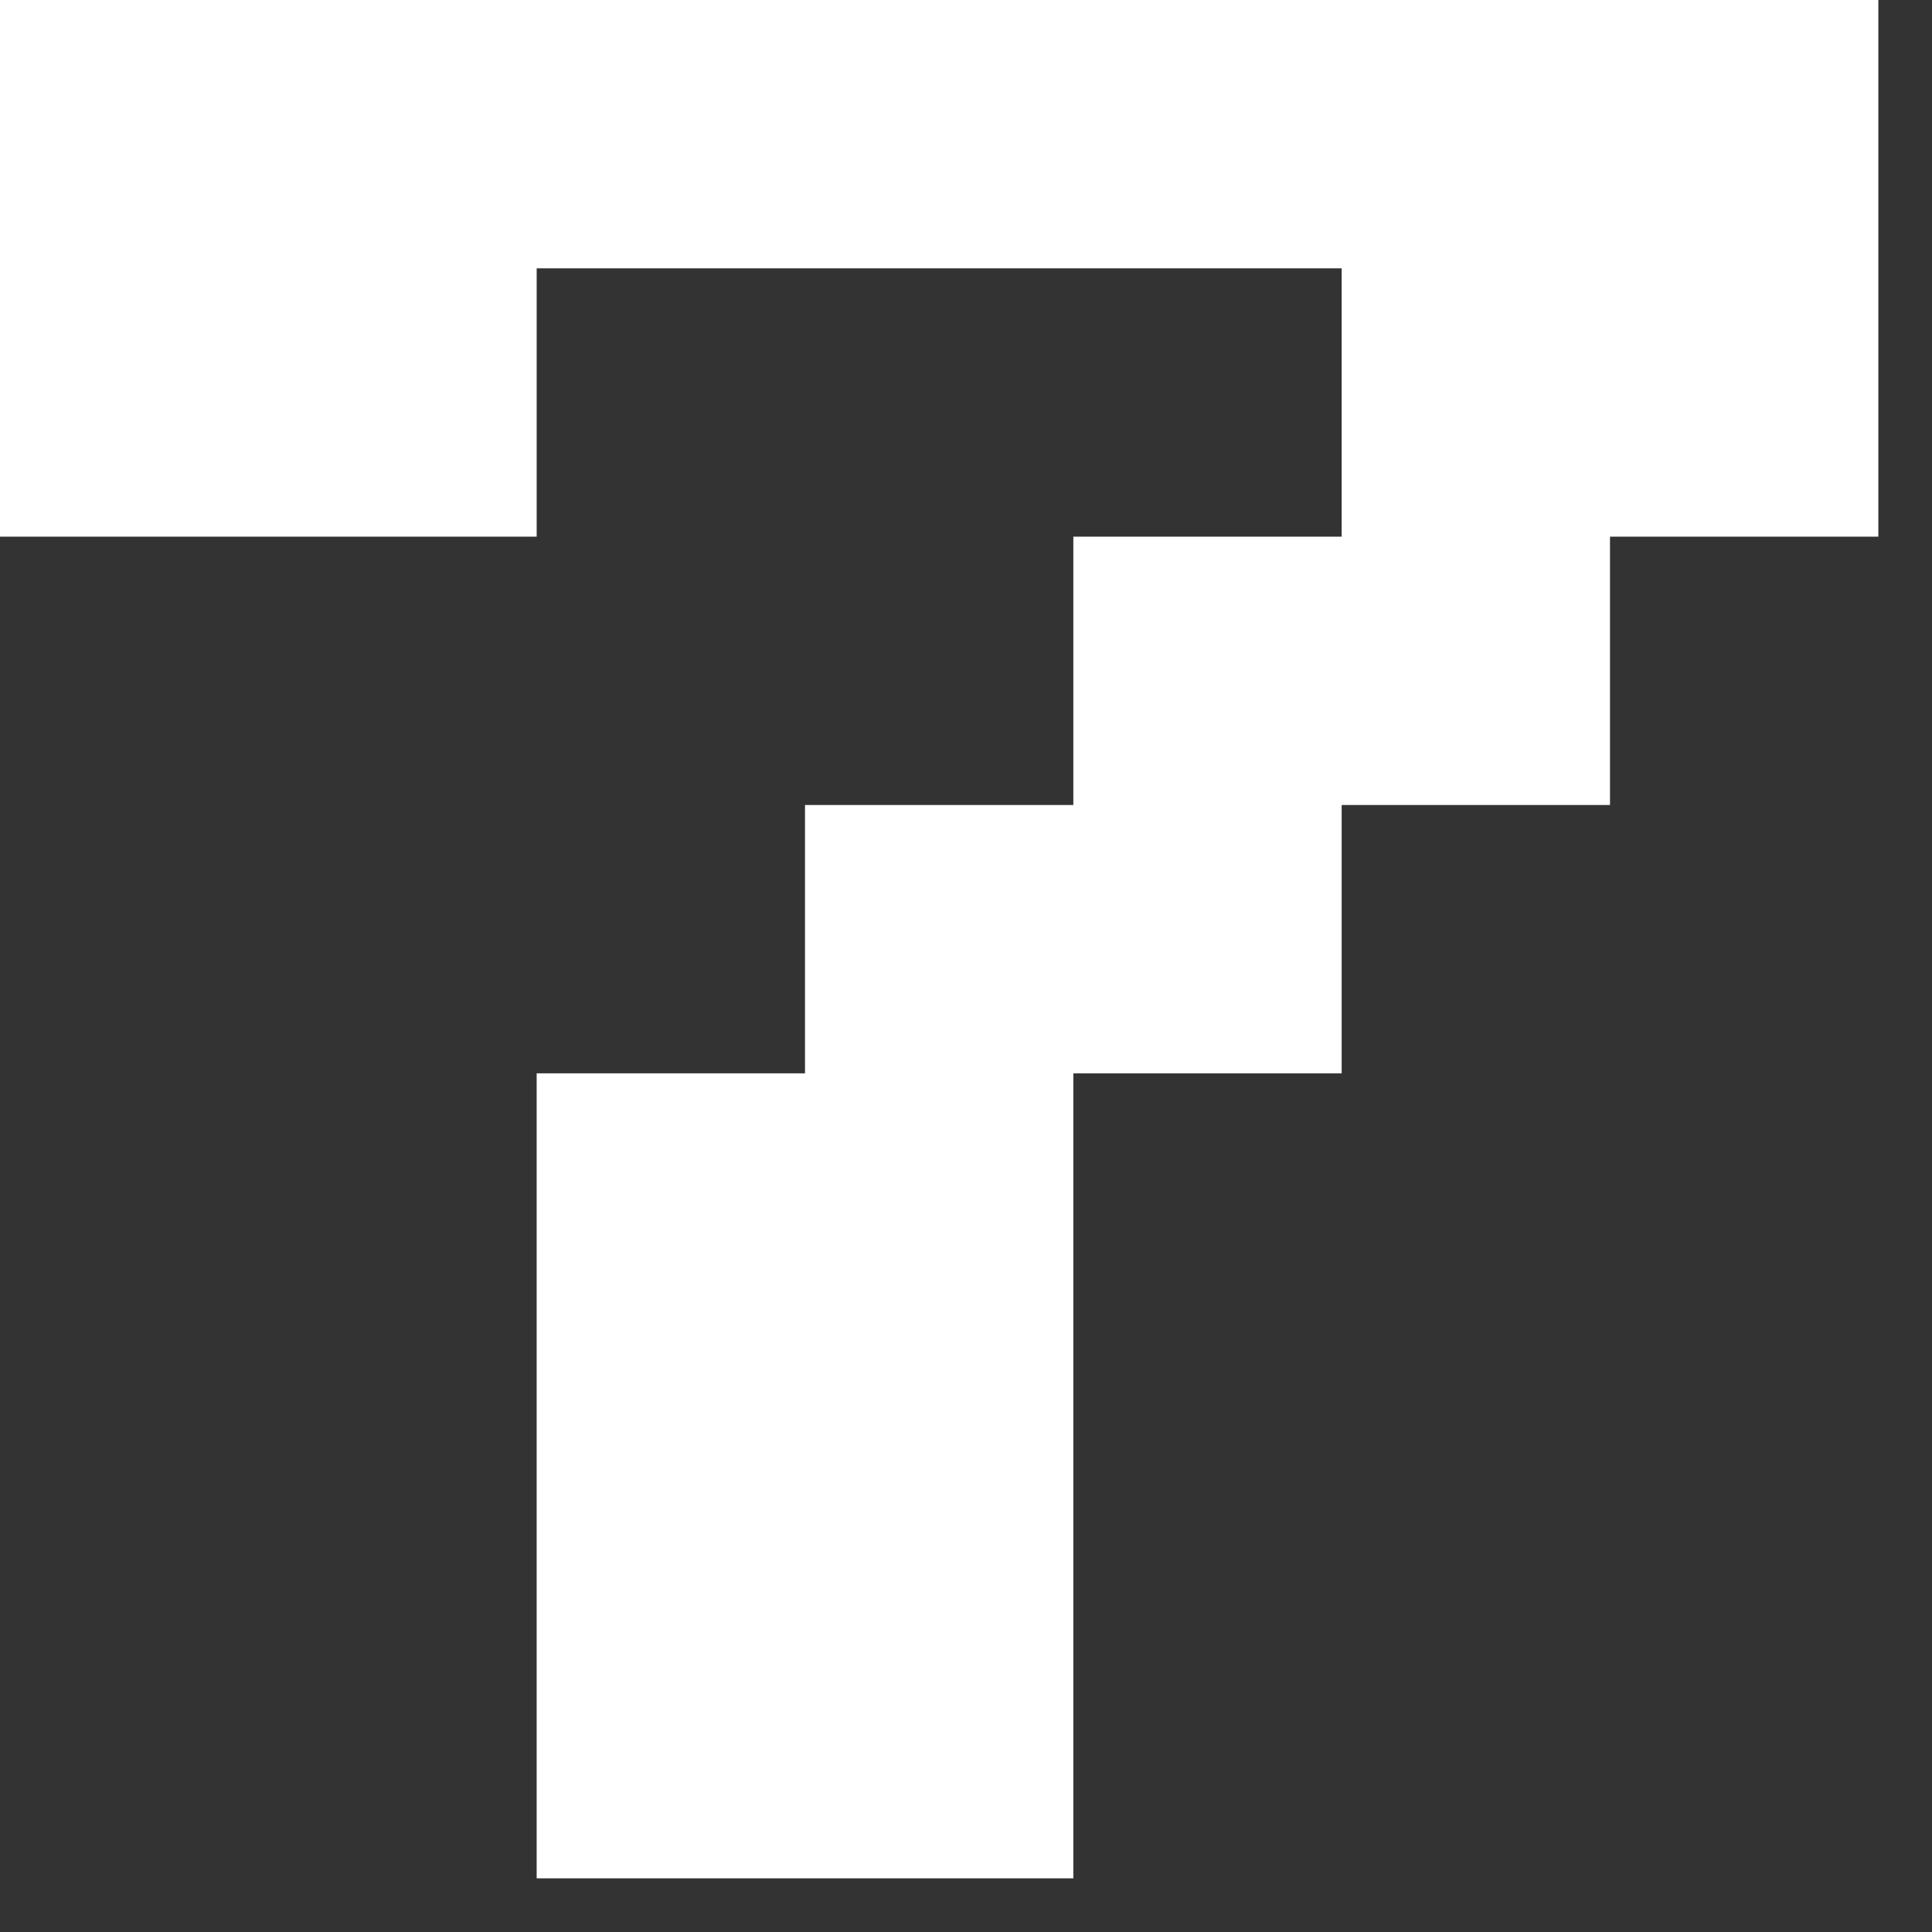 <?xml version="1.0" encoding="UTF-8"?> <svg xmlns="http://www.w3.org/2000/svg" width="27" height="27" viewBox="0 0 27 27" fill="none"><rect x="0" y="0" width="27" height="27" fill="#333333" stroke="none"/> <path d="M7.5 26.25V15H11.25V11.25H15V7.5H18.75V3.75H7.5V7.5H0V0H26.25V7.5H22.5V11.25H18.75V15H15V26.25H7.5Z" fill="white"></path> </svg> 